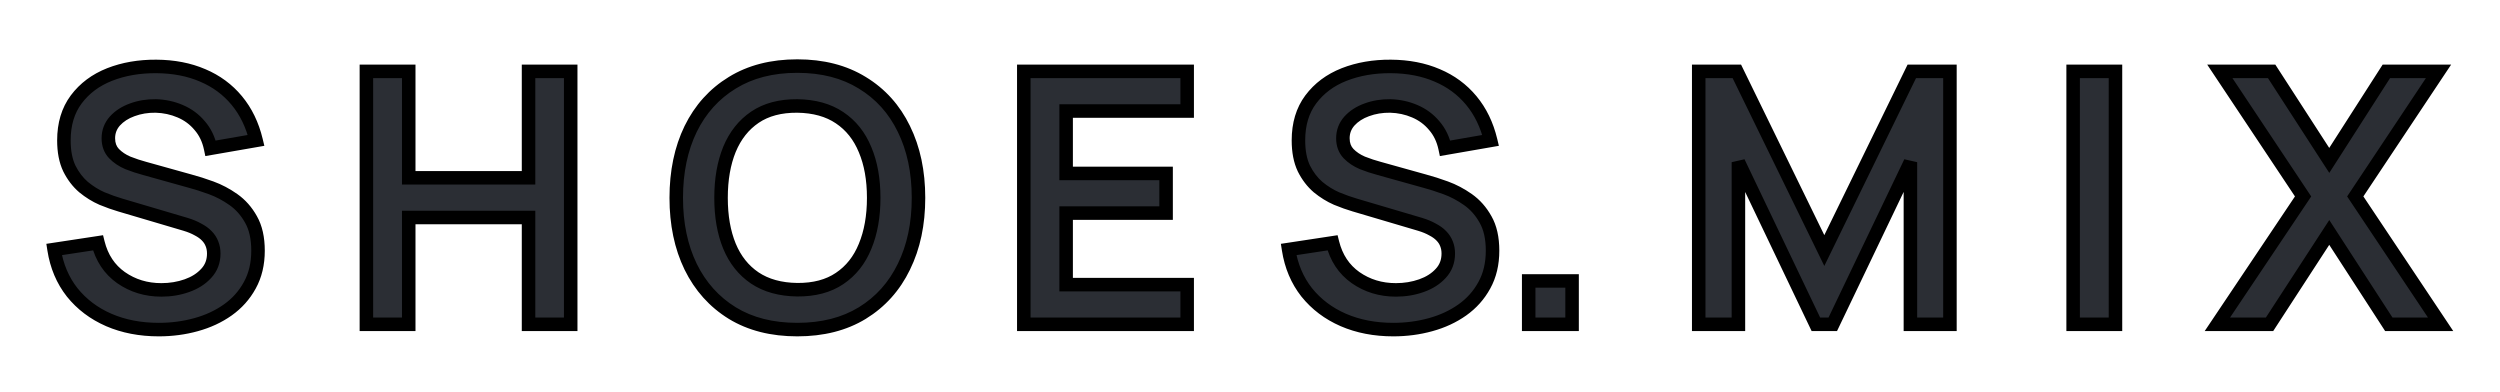 <svg width="185" height="29" viewBox="0 0 185 29" fill="none" xmlns="http://www.w3.org/2000/svg">
<g filter="url(#filter0_d_139_21662)">
<path d="M11.749 20.39C10.38 20.39 9.145 20.152 8.044 19.675C6.952 19.198 6.051 18.518 5.34 17.634C4.638 16.741 4.192 15.684 4.001 14.462L7.251 13.968C7.528 15.077 8.096 15.935 8.954 16.542C9.821 17.149 10.817 17.452 11.944 17.452C12.611 17.452 13.24 17.348 13.829 17.14C14.418 16.932 14.895 16.629 15.259 16.23C15.632 15.831 15.818 15.342 15.818 14.761C15.818 14.501 15.775 14.263 15.688 14.046C15.601 13.821 15.471 13.621 15.298 13.448C15.133 13.275 14.917 13.119 14.648 12.98C14.388 12.833 14.085 12.707 13.738 12.603L8.902 11.173C8.486 11.052 8.035 10.891 7.55 10.692C7.073 10.484 6.618 10.202 6.185 9.847C5.76 9.483 5.409 9.024 5.132 8.469C4.863 7.906 4.729 7.212 4.729 6.389C4.729 5.184 5.032 4.175 5.639 3.36C6.254 2.537 7.078 1.921 8.109 1.514C9.149 1.107 10.302 0.907 11.567 0.916C12.85 0.925 13.994 1.146 14.999 1.579C16.004 2.004 16.845 2.623 17.521 3.438C18.197 4.253 18.674 5.236 18.951 6.389L15.584 6.974C15.445 6.315 15.177 5.756 14.778 5.297C14.388 4.829 13.907 4.474 13.335 4.231C12.772 3.988 12.169 3.858 11.528 3.841C10.904 3.832 10.323 3.928 9.786 4.127C9.257 4.318 8.828 4.595 8.499 4.959C8.178 5.323 8.018 5.748 8.018 6.233C8.018 6.692 8.157 7.069 8.434 7.364C8.711 7.65 9.054 7.88 9.461 8.053C9.877 8.218 10.297 8.356 10.722 8.469L14.076 9.405C14.535 9.526 15.051 9.691 15.623 9.899C16.195 10.107 16.745 10.397 17.274 10.77C17.803 11.143 18.236 11.632 18.574 12.239C18.921 12.846 19.094 13.617 19.094 14.553C19.094 15.524 18.89 16.377 18.483 17.114C18.084 17.842 17.543 18.449 16.858 18.934C16.173 19.419 15.389 19.783 14.505 20.026C13.63 20.269 12.711 20.39 11.749 20.39ZM27.113 20V1.28H30.246V9.158H39.112V1.28H42.232V20H39.112V12.096H30.246V20H27.113ZM58.999 20.39C57.127 20.39 55.523 19.983 54.189 19.168C52.854 18.345 51.827 17.201 51.108 15.736C50.397 14.271 50.042 12.573 50.042 10.64C50.042 8.707 50.397 7.009 51.108 5.544C51.827 4.079 52.854 2.94 54.189 2.125C55.523 1.302 57.127 0.89 58.999 0.89C60.871 0.89 62.474 1.302 63.809 2.125C65.152 2.94 66.179 4.079 66.89 5.544C67.609 7.009 67.969 8.707 67.969 10.64C67.969 12.573 67.609 14.271 66.89 15.736C66.179 17.201 65.152 18.345 63.809 19.168C62.474 19.983 60.871 20.39 58.999 20.39ZM58.999 17.439C60.255 17.448 61.3 17.17 62.132 16.607C62.972 16.044 63.601 15.251 64.017 14.228C64.441 13.205 64.654 12.009 64.654 10.64C64.654 9.271 64.441 8.083 64.017 7.078C63.601 6.064 62.972 5.275 62.132 4.712C61.3 4.149 60.255 3.858 58.999 3.841C57.742 3.832 56.698 4.11 55.866 4.673C55.034 5.236 54.405 6.029 53.981 7.052C53.565 8.075 53.357 9.271 53.357 10.64C53.357 12.009 53.565 13.201 53.981 14.215C54.397 15.22 55.021 16.005 55.853 16.568C56.693 17.131 57.742 17.422 58.999 17.439ZM75.761 20V1.28H87.851V4.218H78.894V8.833H86.291V11.771H78.894V17.062H87.851V20H75.761ZM103.104 20.39C101.735 20.39 100.5 20.152 99.4 19.675C98.308 19.198 97.406 18.518 96.695 17.634C95.993 16.741 95.547 15.684 95.356 14.462L98.606 13.968C98.884 15.077 99.451 15.935 100.309 16.542C101.176 17.149 102.173 17.452 103.299 17.452C103.967 17.452 104.595 17.348 105.184 17.14C105.774 16.932 106.25 16.629 106.614 16.23C106.987 15.831 107.173 15.342 107.173 14.761C107.173 14.501 107.13 14.263 107.043 14.046C106.957 13.821 106.827 13.621 106.653 13.448C106.489 13.275 106.272 13.119 106.003 12.98C105.743 12.833 105.44 12.707 105.093 12.603L100.257 11.173C99.841 11.052 99.391 10.891 98.906 10.692C98.429 10.484 97.974 10.202 97.54 9.847C97.116 9.483 96.765 9.024 96.487 8.469C96.219 7.906 96.085 7.212 96.085 6.389C96.085 5.184 96.388 4.175 96.995 3.36C97.61 2.537 98.433 1.921 99.465 1.514C100.504 1.107 101.657 0.907 102.922 0.916C104.205 0.925 105.349 1.146 106.354 1.579C107.36 2.004 108.2 2.623 108.876 3.438C109.552 4.253 110.029 5.236 110.306 6.389L106.939 6.974C106.801 6.315 106.532 5.756 106.133 5.297C105.743 4.829 105.262 4.474 104.69 4.231C104.127 3.988 103.525 3.858 102.883 3.841C102.259 3.832 101.679 3.928 101.141 4.127C100.613 4.318 100.184 4.595 99.855 4.959C99.534 5.323 99.374 5.748 99.374 6.233C99.374 6.692 99.512 7.069 99.79 7.364C100.067 7.65 100.409 7.88 100.816 8.053C101.232 8.218 101.653 8.356 102.077 8.469L105.431 9.405C105.891 9.526 106.406 9.691 106.978 9.899C107.55 10.107 108.101 10.397 108.629 10.77C109.158 11.143 109.591 11.632 109.929 12.239C110.276 12.846 110.449 13.617 110.449 14.553C110.449 15.524 110.246 16.377 109.838 17.114C109.44 17.842 108.898 18.449 108.213 18.934C107.529 19.419 106.744 19.783 105.86 20.026C104.985 20.269 104.066 20.39 103.104 20.39ZM113.123 20V16.789H116.334V20H113.123ZM125.705 20V1.28H128.526L135 14.54L141.474 1.28H144.295V20H141.37V8.001L135.624 20H134.376L128.643 8.001V20H125.705ZM153.412 20V1.28H156.545V20H153.412ZM164.084 20L170.428 10.536L164.266 1.28H168.101L172.365 7.871L176.59 1.28H180.451L174.289 10.536L180.607 20H176.772L172.365 13.201L167.945 20H164.084Z" fill="#2B2E34"/>
<path d="M8.044 19.675L7.844 20.133L7.845 20.134L8.044 19.675ZM5.34 17.634L4.947 17.943L4.95 17.947L5.34 17.634ZM4.001 14.462L3.926 13.968L3.43 14.043L3.507 14.539L4.001 14.462ZM7.251 13.968L7.736 13.847L7.626 13.405L7.176 13.474L7.251 13.968ZM8.954 16.542L8.665 16.95L8.667 16.952L8.954 16.542ZM13.829 17.14L13.995 17.611L13.995 17.611L13.829 17.14ZM15.259 16.23L14.894 15.889L14.89 15.893L15.259 16.23ZM15.688 14.046L15.221 14.226L15.224 14.232L15.688 14.046ZM15.298 13.448L14.935 13.793L14.944 13.802L15.298 13.448ZM14.648 12.98L14.402 13.415L14.41 13.42L14.419 13.424L14.648 12.98ZM13.738 12.603L13.882 12.124L13.88 12.123L13.738 12.603ZM8.902 11.173L9.044 10.694L9.042 10.693L8.902 11.173ZM7.55 10.692L7.35 11.15L7.36 11.155L7.55 10.692ZM6.185 9.847L5.86 10.227L5.868 10.234L6.185 9.847ZM5.132 8.469L4.681 8.684L4.685 8.693L5.132 8.469ZM5.639 3.36L5.238 3.061L5.238 3.061L5.639 3.36ZM8.109 1.514L7.927 1.048L7.925 1.049L8.109 1.514ZM11.567 0.916L11.564 1.416L11.564 1.416L11.567 0.916ZM14.999 1.579L14.801 2.038L14.804 2.04L14.999 1.579ZM17.521 3.438L17.906 3.119L17.906 3.119L17.521 3.438ZM18.951 6.389L19.037 6.882L19.562 6.79L19.437 6.272L18.951 6.389ZM15.584 6.974L15.095 7.077L15.194 7.549L15.67 7.467L15.584 6.974ZM14.778 5.297L14.394 5.617L14.4 5.625L14.778 5.297ZM13.335 4.231L13.137 4.69L13.14 4.691L13.335 4.231ZM11.528 3.841L11.541 3.341L11.535 3.341L11.528 3.841ZM9.786 4.127L9.956 4.597L9.96 4.596L9.786 4.127ZM8.499 4.959L8.128 4.624L8.124 4.628L8.499 4.959ZM8.434 7.364L8.07 7.707L8.075 7.712L8.434 7.364ZM9.461 8.053L9.265 8.513L9.277 8.518L9.461 8.053ZM10.722 8.469L10.856 7.987L10.85 7.986L10.722 8.469ZM14.076 9.405L13.942 9.887L13.948 9.888L14.076 9.405ZM15.623 9.899L15.452 10.369L15.452 10.369L15.623 9.899ZM18.574 12.239L18.137 12.482L18.14 12.487L18.574 12.239ZM18.483 17.114L18.045 16.872L18.044 16.874L18.483 17.114ZM16.858 18.934L17.147 19.342L17.147 19.342L16.858 18.934ZM14.505 20.026L14.373 19.544L14.371 19.544L14.505 20.026ZM11.749 19.89C10.438 19.89 9.272 19.662 8.243 19.216L7.845 20.134C9.017 20.641 10.321 20.89 11.749 20.89V19.89ZM8.244 19.217C7.222 18.771 6.387 18.139 5.73 17.321L4.95 17.947C5.714 18.897 6.682 19.626 7.844 20.133L8.244 19.217ZM5.733 17.325C5.089 16.506 4.674 15.53 4.495 14.385L3.507 14.539C3.71 15.838 4.187 16.977 4.947 17.943L5.733 17.325ZM4.076 14.956L7.326 14.462L7.176 13.474L3.926 13.968L4.076 14.956ZM6.766 14.089C7.07 15.304 7.701 16.268 8.665 16.95L9.243 16.134C8.491 15.602 7.987 14.851 7.736 13.847L6.766 14.089ZM8.667 16.952C9.624 17.621 10.722 17.952 11.944 17.952V16.952C10.913 16.952 10.018 16.676 9.241 16.132L8.667 16.952ZM11.944 17.952C12.664 17.952 13.349 17.84 13.995 17.611L13.663 16.669C13.13 16.856 12.559 16.952 11.944 16.952V17.952ZM13.995 17.611C14.65 17.38 15.2 17.036 15.628 16.567L14.89 15.893C14.589 16.222 14.187 16.484 13.663 16.669L13.995 17.611ZM15.624 16.571C16.089 16.074 16.318 15.46 16.318 14.761H15.318C15.318 15.224 15.174 15.589 14.894 15.889L15.624 16.571ZM16.318 14.761C16.318 14.445 16.265 14.142 16.152 13.86L15.224 14.232C15.284 14.383 15.318 14.557 15.318 14.761H16.318ZM16.155 13.867C16.043 13.575 15.874 13.316 15.652 13.094L14.944 13.802C15.069 13.926 15.16 14.066 15.221 14.226L16.155 13.867ZM15.661 13.104C15.449 12.881 15.183 12.694 14.877 12.536L14.419 13.424C14.65 13.544 14.818 13.669 14.935 13.792L15.661 13.104ZM14.895 12.545C14.596 12.376 14.257 12.237 13.882 12.124L13.594 13.082C13.912 13.177 14.18 13.29 14.402 13.415L14.895 12.545ZM13.88 12.123L9.044 10.694L8.76 11.652L13.596 13.082L13.88 12.123ZM9.042 10.693C8.646 10.578 8.212 10.424 7.74 10.229L7.36 11.155C7.858 11.359 8.326 11.526 8.762 11.653L9.042 10.693ZM7.75 10.234C7.319 10.046 6.903 9.789 6.502 9.46L5.868 10.234C6.334 10.616 6.828 10.922 7.35 11.15L7.75 10.234ZM6.51 9.467C6.142 9.151 5.83 8.747 5.579 8.245L4.685 8.693C4.989 9.3 5.379 9.815 5.86 10.227L6.51 9.467ZM5.583 8.254C5.355 7.776 5.229 7.161 5.229 6.389H4.229C4.229 7.264 4.371 8.036 4.681 8.684L5.583 8.254ZM5.229 6.389C5.229 5.271 5.509 4.372 6.04 3.659L5.238 3.061C4.556 3.978 4.229 5.097 4.229 6.389H5.229ZM6.04 3.659C6.595 2.916 7.341 2.355 8.293 1.979L7.925 1.049C6.815 1.488 5.914 2.157 5.238 3.061L6.04 3.659ZM8.291 1.98C9.265 1.598 10.353 1.408 11.564 1.416L11.57 0.416C10.25 0.407 9.033 0.615 7.927 1.048L8.291 1.98ZM11.564 1.416C12.791 1.424 13.867 1.635 14.801 2.038L15.197 1.12C14.12 0.656 12.909 0.425 11.57 0.416L11.564 1.416ZM14.804 2.04C15.738 2.434 16.513 3.006 17.136 3.757L17.906 3.119C17.177 2.24 16.27 1.573 15.194 1.118L14.804 2.04ZM17.136 3.757C17.758 4.506 18.203 5.419 18.465 6.506L19.437 6.272C19.144 5.054 18.636 3.999 17.906 3.119L17.136 3.757ZM18.865 5.896L15.498 6.481L15.67 7.467L19.037 6.882L18.865 5.896ZM16.073 6.871C15.919 6.138 15.616 5.499 15.156 4.969L14.4 5.625C14.738 6.013 14.972 6.492 15.095 7.077L16.073 6.871ZM15.162 4.977C14.72 4.447 14.174 4.044 13.53 3.771L13.14 4.691C13.64 4.904 14.056 5.211 14.394 5.617L15.162 4.977ZM13.533 3.772C12.909 3.503 12.243 3.36 11.541 3.341L11.514 4.341C12.095 4.357 12.635 4.474 13.137 4.69L13.533 3.772ZM11.535 3.341C10.855 3.332 10.212 3.436 9.612 3.658L9.96 4.596C10.434 4.42 10.953 4.333 11.521 4.341L11.535 3.341ZM9.616 3.657C9.022 3.871 8.52 4.19 8.128 4.624L8.87 5.294C9.137 5 9.493 4.764 9.956 4.597L9.616 3.657ZM8.124 4.628C7.723 5.084 7.518 5.626 7.518 6.233H8.518C8.518 5.869 8.634 5.562 8.874 5.29L8.124 4.628ZM7.518 6.233C7.518 6.801 7.693 7.307 8.07 7.707L8.798 7.021C8.62 6.832 8.518 6.584 8.518 6.233H7.518ZM8.075 7.712C8.404 8.051 8.803 8.317 9.265 8.513L9.657 7.593C9.304 7.443 9.019 7.249 8.793 7.016L8.075 7.712ZM9.277 8.518C9.711 8.69 10.15 8.835 10.594 8.952L10.85 7.986C10.445 7.878 10.043 7.746 9.645 7.588L9.277 8.518ZM10.588 8.951L13.942 9.887L14.21 8.923L10.856 7.987L10.588 8.951ZM13.948 9.888C14.39 10.005 14.891 10.165 15.452 10.369L15.794 9.429C15.211 9.217 14.681 9.048 14.204 8.922L13.948 9.888ZM15.452 10.369C15.98 10.561 16.491 10.83 16.986 11.179L17.562 10.361C17 9.965 16.41 9.653 15.794 9.429L15.452 10.369ZM16.986 11.179C17.449 11.505 17.833 11.936 18.137 12.482L19.011 11.996C18.639 11.328 18.157 10.78 17.562 10.361L16.986 11.179ZM18.14 12.487C18.431 12.997 18.594 13.675 18.594 14.553H19.594C19.594 13.559 19.41 12.694 19.008 11.991L18.14 12.487ZM18.594 14.553C18.594 15.452 18.406 16.22 18.045 16.872L18.921 17.356C19.375 16.535 19.594 15.595 19.594 14.553H18.594ZM18.044 16.874C17.683 17.535 17.192 18.084 16.569 18.526L17.147 19.342C17.893 18.813 18.486 18.149 18.922 17.354L18.044 16.874ZM16.569 18.526C15.936 18.975 15.206 19.315 14.373 19.544L14.637 20.508C15.572 20.252 16.411 19.864 17.147 19.342L16.569 18.526ZM14.371 19.544C13.542 19.774 12.668 19.89 11.749 19.89V20.89C12.754 20.89 13.717 20.763 14.639 20.508L14.371 19.544ZM27.113 20H26.613V20.5H27.113V20ZM27.113 1.28V0.78H26.613V1.28H27.113ZM30.246 1.28H30.746V0.78H30.246V1.28ZM30.246 9.158H29.746V9.658H30.246V9.158ZM39.112 9.158V9.658H39.612V9.158H39.112ZM39.112 1.28V0.78H38.612V1.28H39.112ZM42.232 1.28H42.732V0.78H42.232V1.28ZM42.232 20V20.5H42.732V20H42.232ZM39.112 20H38.612V20.5H39.112V20ZM39.112 12.096H39.612V11.596H39.112V12.096ZM30.246 12.096V11.596H29.746V12.096H30.246ZM30.246 20V20.5H30.746V20H30.246ZM27.613 20V1.28H26.613V20H27.613ZM27.113 1.78H30.246V0.78H27.113V1.78ZM29.746 1.28V9.158H30.746V1.28H29.746ZM30.246 9.658H39.112V8.658H30.246V9.658ZM39.612 9.158V1.28H38.612V9.158H39.612ZM39.112 1.78H42.232V0.78H39.112V1.78ZM41.732 1.28V20H42.732V1.28H41.732ZM42.232 19.5H39.112V20.5H42.232V19.5ZM39.612 20V12.096H38.612V20H39.612ZM39.112 11.596H30.246V12.596H39.112V11.596ZM29.746 12.096V20H30.746V12.096H29.746ZM30.246 19.5H27.113V20.5H30.246V19.5ZM54.189 19.168L53.926 19.593L53.928 19.595L54.189 19.168ZM51.108 15.736L50.658 15.954L50.659 15.956L51.108 15.736ZM51.108 5.544L50.659 5.324L50.658 5.326L51.108 5.544ZM54.189 2.125L54.449 2.552L54.451 2.551L54.189 2.125ZM63.809 2.125L63.546 2.551L63.549 2.553L63.809 2.125ZM66.89 5.544L66.44 5.762L66.441 5.764L66.89 5.544ZM66.89 15.736L66.441 15.516L66.44 15.518L66.89 15.736ZM63.809 19.168L64.069 19.595L64.07 19.594L63.809 19.168ZM58.999 17.439L58.992 17.939L58.995 17.939L58.999 17.439ZM62.132 16.607L61.853 16.192L61.851 16.193L62.132 16.607ZM64.017 14.228L63.555 14.036L63.554 14.04L64.017 14.228ZM64.017 7.078L63.554 7.268L63.556 7.273L64.017 7.078ZM62.132 4.712L61.851 5.126L61.853 5.127L62.132 4.712ZM58.999 3.841L59.006 3.341L59.002 3.341L58.999 3.841ZM55.866 4.673L56.146 5.087L56.146 5.087L55.866 4.673ZM53.981 7.052L53.519 6.86L53.518 6.864L53.981 7.052ZM53.981 14.215L53.518 14.405L53.519 14.406L53.981 14.215ZM55.853 16.568L55.572 16.982L55.574 16.983L55.853 16.568ZM58.999 19.89C57.2 19.89 55.691 19.499 54.449 18.741L53.928 19.595C55.356 20.466 57.053 20.89 58.999 20.89V19.89ZM54.451 18.742C53.2 17.971 52.236 16.899 51.556 15.516L50.659 15.956C51.418 17.502 52.508 18.719 53.926 19.593L54.451 18.742ZM51.558 15.518C50.886 14.133 50.542 12.511 50.542 10.64H49.542C49.542 12.634 49.909 14.41 50.658 15.954L51.558 15.518ZM50.542 10.64C50.542 8.769 50.886 7.147 51.558 5.762L50.658 5.326C49.909 6.87 49.542 8.646 49.542 10.64H50.542ZM51.556 5.764C52.236 4.381 53.199 3.315 54.449 2.552L53.928 1.698C52.509 2.565 51.418 3.778 50.659 5.324L51.556 5.764ZM54.451 2.551C55.693 1.785 57.201 1.39 58.999 1.39V0.39C57.052 0.39 55.354 0.819 53.926 1.699L54.451 2.551ZM58.999 1.39C60.796 1.39 62.305 1.785 63.546 2.551L64.071 1.699C62.644 0.819 60.945 0.39 58.999 0.39V1.39ZM63.549 2.553C64.807 3.315 65.77 4.381 66.44 5.762L67.34 5.326C66.588 3.778 65.497 2.564 64.068 1.697L63.549 2.553ZM66.441 5.764C67.121 7.149 67.469 8.77 67.469 10.64H68.469C68.469 8.645 68.097 6.868 67.338 5.324L66.441 5.764ZM67.469 10.64C67.469 12.51 67.121 14.131 66.441 15.516L67.338 15.956C68.097 14.412 68.469 12.635 68.469 10.64H67.469ZM66.44 15.518C65.769 16.899 64.806 17.97 63.547 18.742L64.07 19.594C65.498 18.719 66.589 17.502 67.34 15.954L66.44 15.518ZM63.548 18.741C62.306 19.499 60.797 19.89 58.999 19.89V20.89C60.944 20.89 62.642 20.466 64.069 19.595L63.548 18.741ZM58.995 17.939C60.328 17.948 61.477 17.654 62.412 17.021L61.851 16.193C61.122 16.687 60.183 16.947 59.002 16.939L58.995 17.939ZM62.41 17.022C63.341 16.398 64.03 15.523 64.48 14.416L63.554 14.04C63.172 14.979 62.604 15.689 61.853 16.192L62.41 17.022ZM64.478 14.42C64.934 13.324 65.154 12.06 65.154 10.64H64.154C64.154 11.959 63.949 13.087 63.555 14.036L64.478 14.42ZM65.154 10.64C65.154 9.22 64.934 7.964 64.477 6.883L63.556 7.273C63.949 8.203 64.154 9.321 64.154 10.64H65.154ZM64.479 6.888C64.029 5.79 63.34 4.92 62.41 4.297L61.853 5.127C62.605 5.631 63.172 6.338 63.554 7.268L64.479 6.888ZM62.412 4.298C61.481 3.668 60.335 3.359 59.006 3.341L58.992 4.341C60.175 4.357 61.118 4.63 61.851 5.126L62.412 4.298ZM59.002 3.341C57.67 3.332 56.52 3.626 55.585 4.259L56.146 5.087C56.876 4.593 57.814 4.333 58.995 4.341L59.002 3.341ZM55.585 4.259C54.664 4.883 53.977 5.757 53.519 6.86L54.443 7.244C54.834 6.302 55.403 5.59 56.146 5.087L55.585 4.259ZM53.518 6.864C53.072 7.959 52.857 9.221 52.857 10.64H53.857C53.857 9.32 54.057 8.191 54.444 7.24L53.518 6.864ZM52.857 10.64C52.857 12.059 53.072 13.318 53.518 14.405L54.443 14.025C54.057 13.084 53.857 11.96 53.857 10.64H52.857ZM53.519 14.406C53.969 15.494 54.653 16.359 55.572 16.982L56.133 16.154C55.389 15.65 54.825 14.947 54.443 14.024L53.519 14.406ZM55.574 16.983C56.513 17.612 57.662 17.921 58.992 17.939L59.006 16.939C57.822 16.923 56.874 16.65 56.131 16.153L55.574 16.983ZM75.761 20H75.261V20.5H75.761V20ZM75.761 1.28V0.78H75.261V1.28H75.761ZM87.851 1.28H88.351V0.78H87.851V1.28ZM87.851 4.218V4.718H88.351V4.218H87.851ZM78.894 4.218V3.718H78.394V4.218H78.894ZM78.894 8.833H78.394V9.333H78.894V8.833ZM86.291 8.833H86.791V8.333H86.291V8.833ZM86.291 11.771V12.271H86.791V11.771H86.291ZM78.894 11.771V11.271H78.394V11.771H78.894ZM78.894 17.062H78.394V17.562H78.894V17.062ZM87.851 17.062H88.351V16.562H87.851V17.062ZM87.851 20V20.5H88.351V20H87.851ZM76.261 20V1.28H75.261V20H76.261ZM75.761 1.78H87.851V0.78H75.761V1.78ZM87.351 1.28V4.218H88.351V1.28H87.351ZM87.851 3.718H78.894V4.718H87.851V3.718ZM78.394 4.218V8.833H79.394V4.218H78.394ZM78.894 9.333H86.291V8.333H78.894V9.333ZM85.791 8.833V11.771H86.791V8.833H85.791ZM86.291 11.271H78.894V12.271H86.291V11.271ZM78.394 11.771V17.062H79.394V11.771H78.394ZM78.894 17.562H87.851V16.562H78.894V17.562ZM87.351 17.062V20H88.351V17.062H87.351ZM87.851 19.5H75.761V20.5H87.851V19.5ZM99.4 19.675L99.199 20.133L99.201 20.134L99.4 19.675ZM96.695 17.634L96.302 17.943L96.306 17.947L96.695 17.634ZM95.356 14.462L95.281 13.968L94.785 14.043L94.862 14.539L95.356 14.462ZM98.606 13.968L99.091 13.847L98.981 13.405L98.531 13.474L98.606 13.968ZM100.309 16.542L100.021 16.95L100.023 16.952L100.309 16.542ZM105.184 17.14L105.351 17.611L105.351 17.611L105.184 17.14ZM106.614 16.23L106.249 15.889L106.245 15.893L106.614 16.23ZM107.043 14.046L106.577 14.226L106.579 14.232L107.043 14.046ZM106.653 13.448L106.291 13.793L106.3 13.802L106.653 13.448ZM106.003 12.98L105.757 13.415L105.765 13.42L105.774 13.424L106.003 12.98ZM105.093 12.603L105.237 12.124L105.235 12.123L105.093 12.603ZM100.257 11.173L100.399 10.694L100.397 10.693L100.257 11.173ZM98.906 10.692L98.705 11.15L98.716 11.155L98.906 10.692ZM97.54 9.847L97.215 10.227L97.223 10.234L97.54 9.847ZM96.487 8.469L96.036 8.684L96.04 8.693L96.487 8.469ZM96.995 3.36L96.594 3.061L96.593 3.061L96.995 3.36ZM99.465 1.514L99.282 1.048L99.281 1.049L99.465 1.514ZM102.922 0.916L102.919 1.416L102.919 1.416L102.922 0.916ZM106.354 1.579L106.157 2.038L106.16 2.04L106.354 1.579ZM108.876 3.438L109.261 3.119L109.261 3.119L108.876 3.438ZM110.306 6.389L110.392 6.882L110.917 6.79L110.793 6.272L110.306 6.389ZM106.939 6.974L106.45 7.077L106.55 7.549L107.025 7.467L106.939 6.974ZM106.133 5.297L105.749 5.617L105.756 5.625L106.133 5.297ZM104.69 4.231L104.493 4.69L104.495 4.691L104.69 4.231ZM102.883 3.841L102.897 3.341L102.89 3.341L102.883 3.841ZM101.141 4.127L101.311 4.597L101.315 4.596L101.141 4.127ZM99.855 4.959L99.484 4.624L99.479 4.628L99.855 4.959ZM99.79 7.364L99.425 7.707L99.43 7.712L99.79 7.364ZM100.816 8.053L100.621 8.513L100.632 8.518L100.816 8.053ZM102.077 8.469L102.212 7.987L102.206 7.986L102.077 8.469ZM105.431 9.405L105.297 9.887L105.304 9.888L105.431 9.405ZM106.978 9.899L106.808 10.369L106.808 10.369L106.978 9.899ZM109.929 12.239L109.493 12.482L109.495 12.487L109.929 12.239ZM109.838 17.114L109.401 16.872L109.4 16.874L109.838 17.114ZM108.213 18.934L108.503 19.342L108.503 19.342L108.213 18.934ZM105.86 20.026L105.728 19.544L105.727 19.544L105.86 20.026ZM103.104 19.89C101.794 19.89 100.628 19.662 99.598 19.216L99.201 20.134C100.372 20.641 101.676 20.89 103.104 20.89V19.89ZM99.6 19.217C98.578 18.771 97.743 18.139 97.085 17.321L96.306 17.947C97.07 18.897 98.037 19.626 99.199 20.133L99.6 19.217ZM97.088 17.325C96.444 16.506 96.029 15.53 95.85 14.385L94.862 14.539C95.065 15.838 95.543 16.977 96.302 17.943L97.088 17.325ZM95.432 14.956L98.682 14.462L98.531 13.474L95.281 13.968L95.432 14.956ZM98.121 14.089C98.425 15.304 99.056 16.268 100.021 16.95L100.598 16.134C99.847 15.602 99.343 14.851 99.091 13.847L98.121 14.089ZM100.023 16.952C100.979 17.621 102.077 17.952 103.299 17.952V16.952C102.268 16.952 101.373 16.676 100.596 16.132L100.023 16.952ZM103.299 17.952C104.02 17.952 104.705 17.84 105.351 17.611L105.018 16.669C104.486 16.856 103.914 16.952 103.299 16.952V17.952ZM105.351 17.611C106.006 17.38 106.556 17.036 106.984 16.567L106.245 15.893C105.945 16.222 105.542 16.484 105.018 16.669L105.351 17.611ZM106.98 16.571C107.445 16.074 107.673 15.46 107.673 14.761H106.673C106.673 15.224 106.529 15.589 106.249 15.889L106.98 16.571ZM107.673 14.761C107.673 14.445 107.621 14.142 107.508 13.86L106.579 14.232C106.64 14.383 106.673 14.557 106.673 14.761H107.673ZM107.51 13.867C107.398 13.575 107.229 13.316 107.007 13.094L106.3 13.802C106.425 13.926 106.516 14.066 106.577 14.226L107.51 13.867ZM107.016 13.104C106.804 12.881 106.539 12.694 106.233 12.536L105.774 13.424C106.006 13.544 106.173 13.669 106.291 13.792L107.016 13.104ZM106.25 12.545C105.951 12.376 105.612 12.237 105.237 12.124L104.95 13.082C105.268 13.177 105.535 13.29 105.757 13.415L106.25 12.545ZM105.235 12.123L100.399 10.694L100.116 11.652L104.952 13.082L105.235 12.123ZM100.397 10.693C100.002 10.578 99.568 10.424 99.095 10.229L98.716 11.155C99.214 11.359 99.681 11.526 100.117 11.653L100.397 10.693ZM99.105 10.234C98.674 10.046 98.258 9.789 97.858 9.46L97.223 10.234C97.69 10.616 98.184 10.922 98.706 11.15L99.105 10.234ZM97.866 9.467C97.497 9.151 97.186 8.747 96.935 8.245L96.04 8.693C96.344 9.3 96.735 9.815 97.215 10.227L97.866 9.467ZM96.939 8.254C96.711 7.776 96.585 7.161 96.585 6.389H95.585C95.585 7.264 95.727 8.036 96.036 8.684L96.939 8.254ZM96.585 6.389C96.585 5.271 96.864 4.372 97.395 3.659L96.593 3.061C95.911 3.978 95.585 5.097 95.585 6.389H96.585ZM97.395 3.659C97.95 2.916 98.696 2.355 99.648 1.979L99.281 1.049C98.17 1.488 97.269 2.157 96.594 3.061L97.395 3.659ZM99.647 1.98C100.62 1.598 101.709 1.408 102.919 1.416L102.926 0.416C101.605 0.407 100.389 0.615 99.282 1.048L99.647 1.98ZM102.919 1.416C104.146 1.424 105.222 1.635 106.157 2.038L106.552 1.12C105.476 0.656 104.264 0.425 102.926 0.416L102.919 1.416ZM106.16 2.04C107.094 2.434 107.868 3.006 108.492 3.757L109.261 3.119C108.532 2.24 107.626 1.573 106.549 1.118L106.16 2.04ZM108.492 3.757C109.113 4.506 109.559 5.419 109.82 6.506L110.793 6.272C110.5 5.054 109.992 3.999 109.261 3.119L108.492 3.757ZM110.221 5.896L106.854 6.481L107.025 7.467L110.392 6.882L110.221 5.896ZM107.429 6.871C107.274 6.138 106.971 5.499 106.511 4.969L105.756 5.625C106.093 6.013 106.327 6.492 106.45 7.077L107.429 6.871ZM106.518 4.977C106.076 4.447 105.529 4.044 104.886 3.771L104.495 4.691C104.996 4.904 105.411 5.211 105.749 5.617L106.518 4.977ZM104.888 3.772C104.264 3.503 103.599 3.36 102.897 3.341L102.87 4.341C103.451 4.357 103.99 4.474 104.493 4.69L104.888 3.772ZM102.89 3.341C102.21 3.332 101.568 3.436 100.968 3.658L101.315 4.596C101.79 4.42 102.309 4.333 102.877 4.341L102.89 3.341ZM100.972 3.657C100.377 3.871 99.876 4.19 99.484 4.624L100.225 5.294C100.492 5 100.848 4.764 101.311 4.597L100.972 3.657ZM99.479 4.628C99.078 5.084 98.874 5.626 98.874 6.233H99.874C99.874 5.869 99.99 5.562 100.23 5.29L99.479 4.628ZM98.874 6.233C98.874 6.801 99.049 7.307 99.425 7.707L100.154 7.021C99.975 6.832 99.874 6.584 99.874 6.233H98.874ZM99.43 7.712C99.759 8.051 100.159 8.317 100.621 8.513L101.012 7.593C100.659 7.443 100.374 7.249 100.148 7.016L99.43 7.712ZM100.632 8.518C101.066 8.69 101.505 8.835 101.949 8.952L102.206 7.986C101.8 7.878 101.399 7.746 101 7.588L100.632 8.518ZM101.943 8.951L105.297 9.887L105.566 8.923L102.212 7.987L101.943 8.951ZM105.304 9.888C105.745 10.005 106.246 10.165 106.808 10.369L107.149 9.429C106.567 9.217 106.036 9.048 105.559 8.922L105.304 9.888ZM106.808 10.369C107.335 10.561 107.847 10.83 108.341 11.179L108.918 10.361C108.355 9.965 107.765 9.653 107.149 9.429L106.808 10.369ZM108.341 11.179C108.804 11.505 109.188 11.936 109.493 12.482L110.366 11.996C109.994 11.328 109.512 10.78 108.918 10.361L108.341 11.179ZM109.495 12.487C109.787 12.997 109.949 13.675 109.949 14.553H110.949C110.949 13.559 110.766 12.694 110.364 11.991L109.495 12.487ZM109.949 14.553C109.949 15.452 109.761 16.22 109.401 16.872L110.276 17.356C110.73 16.535 110.949 15.595 110.949 14.553H109.949ZM109.4 16.874C109.038 17.535 108.548 18.084 107.924 18.526L108.503 19.342C109.248 18.813 109.842 18.149 110.277 17.354L109.4 16.874ZM107.924 18.526C107.291 18.975 106.561 19.315 105.728 19.544L105.993 20.508C106.928 20.252 107.766 19.864 108.503 19.342L107.924 18.526ZM105.727 19.544C104.898 19.774 104.024 19.89 103.104 19.89V20.89C104.109 20.89 105.073 20.763 105.994 20.508L105.727 19.544ZM113.123 20H112.623V20.5H113.123V20ZM113.123 16.789V16.289H112.623V16.789H113.123ZM116.334 16.789H116.834V16.289H116.334V16.789ZM116.334 20V20.5H116.834V20H116.334ZM113.623 20V16.789H112.623V20H113.623ZM113.123 17.289H116.334V16.289H113.123V17.289ZM115.834 16.789V20H116.834V16.789H115.834ZM116.334 19.5H113.123V20.5H116.334V19.5ZM125.705 20H125.205V20.5H125.705V20ZM125.705 1.28V0.78H125.205V1.28H125.705ZM128.526 1.28L128.975 1.061L128.838 0.78H128.526V1.28ZM135 14.54L134.55 14.759L135 15.68L135.449 14.759L135 14.54ZM141.474 1.28V0.78H141.161L141.024 1.061L141.474 1.28ZM144.295 1.28H144.795V0.78H144.295V1.28ZM144.295 20V20.5H144.795V20H144.295ZM141.37 20H140.87V20.5H141.37V20ZM141.37 8.001H141.87L140.919 7.785L141.37 8.001ZM135.624 20V20.5H135.939L136.075 20.216L135.624 20ZM134.376 20L133.925 20.216L134.061 20.5H134.376V20ZM128.643 8.001L129.094 7.785L128.143 8.001H128.643ZM128.643 20V20.5H129.143V20H128.643ZM126.205 20V1.28H125.205V20H126.205ZM125.705 1.78H128.526V0.78H125.705V1.78ZM128.076 1.499L134.55 14.759L135.449 14.321L128.975 1.061L128.076 1.499ZM135.449 14.759L141.923 1.499L141.024 1.061L134.55 14.321L135.449 14.759ZM141.474 1.78H144.295V0.78H141.474V1.78ZM143.795 1.28V20H144.795V1.28H143.795ZM144.295 19.5H141.37V20.5H144.295V19.5ZM141.87 20V8.001H140.87V20H141.87ZM140.919 7.785L135.173 19.784L136.075 20.216L141.821 8.217L140.919 7.785ZM135.624 19.5H134.376V20.5H135.624V19.5ZM134.827 19.784L129.094 7.785L128.192 8.217L133.925 20.216L134.827 19.784ZM128.143 8.001V20H129.143V8.001H128.143ZM128.643 19.5H125.705V20.5H128.643V19.5ZM153.412 20H152.912V20.5H153.412V20ZM153.412 1.28V0.78H152.912V1.28H153.412ZM156.545 1.28H157.045V0.78H156.545V1.28ZM156.545 20V20.5H157.045V20H156.545ZM153.912 20V1.28H152.912V20H153.912ZM153.412 1.78H156.545V0.78H153.412V1.78ZM156.045 1.28V20H157.045V1.28H156.045ZM156.545 19.5H153.412V20.5H156.545V19.5ZM164.084 20L163.669 19.722L163.147 20.5H164.084V20ZM170.428 10.536L170.844 10.814L171.03 10.537L170.844 10.259L170.428 10.536ZM164.266 1.28V0.78H163.333L163.85 1.557L164.266 1.28ZM168.101 1.28L168.521 1.008L168.373 0.78H168.101V1.28ZM172.365 7.871L171.945 8.143L172.367 8.794L172.786 8.141L172.365 7.871ZM176.59 1.28V0.78H176.317L176.169 1.01L176.59 1.28ZM180.451 1.28L180.867 1.557L181.385 0.78H180.451V1.28ZM174.289 10.536L173.873 10.259L173.688 10.536L173.873 10.814L174.289 10.536ZM180.607 20V20.5H181.542L181.023 19.722L180.607 20ZM176.772 20L176.353 20.272L176.5 20.5H176.772V20ZM172.365 13.201L172.785 12.929L172.366 12.283L171.946 12.928L172.365 13.201ZM167.945 20V20.5H168.217L168.364 20.273L167.945 20ZM164.5 20.278L170.844 10.814L170.013 10.258L163.669 19.722L164.5 20.278ZM170.844 10.259L164.682 1.003L163.85 1.557L170.012 10.813L170.844 10.259ZM164.266 1.78H168.101V0.78H164.266V1.78ZM167.681 1.552L171.945 8.143L172.785 7.599L168.521 1.008L167.681 1.552ZM172.786 8.141L177.011 1.55L176.169 1.01L171.944 7.601L172.786 8.141ZM176.59 1.78H180.451V0.78H176.59V1.78ZM180.035 1.003L173.873 10.259L174.705 10.813L180.867 1.557L180.035 1.003ZM173.873 10.814L180.191 20.278L181.023 19.722L174.705 10.258L173.873 10.814ZM180.607 19.5H176.772V20.5H180.607V19.5ZM177.192 19.728L172.785 12.929L171.946 13.473L176.353 20.272L177.192 19.728ZM171.946 12.928L167.526 19.727L168.364 20.273L172.784 13.473L171.946 12.928ZM167.945 19.5H164.084V20.5H167.945V19.5Z" fill="black"/>
</g>
<defs>
<filter id="filter0_d_139_21662" x="0.001" y="0.89" width="184.606" height="27.5" filterUnits="userSpaceOnUse" color-interpolation-filters="sRGB">
<feFlood flood-opacity="0" result="BackgroundImageFix"/>
<feColorMatrix in="SourceAlpha" type="matrix" values="0 0 0 0 0 0 0 0 0 0 0 0 0 0 0 0 0 0 127 0" result="hardAlpha"/>
<feOffset dy="4"/>
<feGaussianBlur stdDeviation="2"/>
<feComposite in2="hardAlpha" operator="out"/>
<feColorMatrix type="matrix" values="0 0 0 0 0 0 0 0 0 0 0 0 0 0 0 0 0 0 0.25 0"/>
<feBlend mode="normal" in2="BackgroundImageFix" result="effect1_dropShadow_139_21662"/>
<feBlend mode="normal" in="SourceGraphic" in2="effect1_dropShadow_139_21662" result="shape"/>
</filter>
</defs>
</svg>
